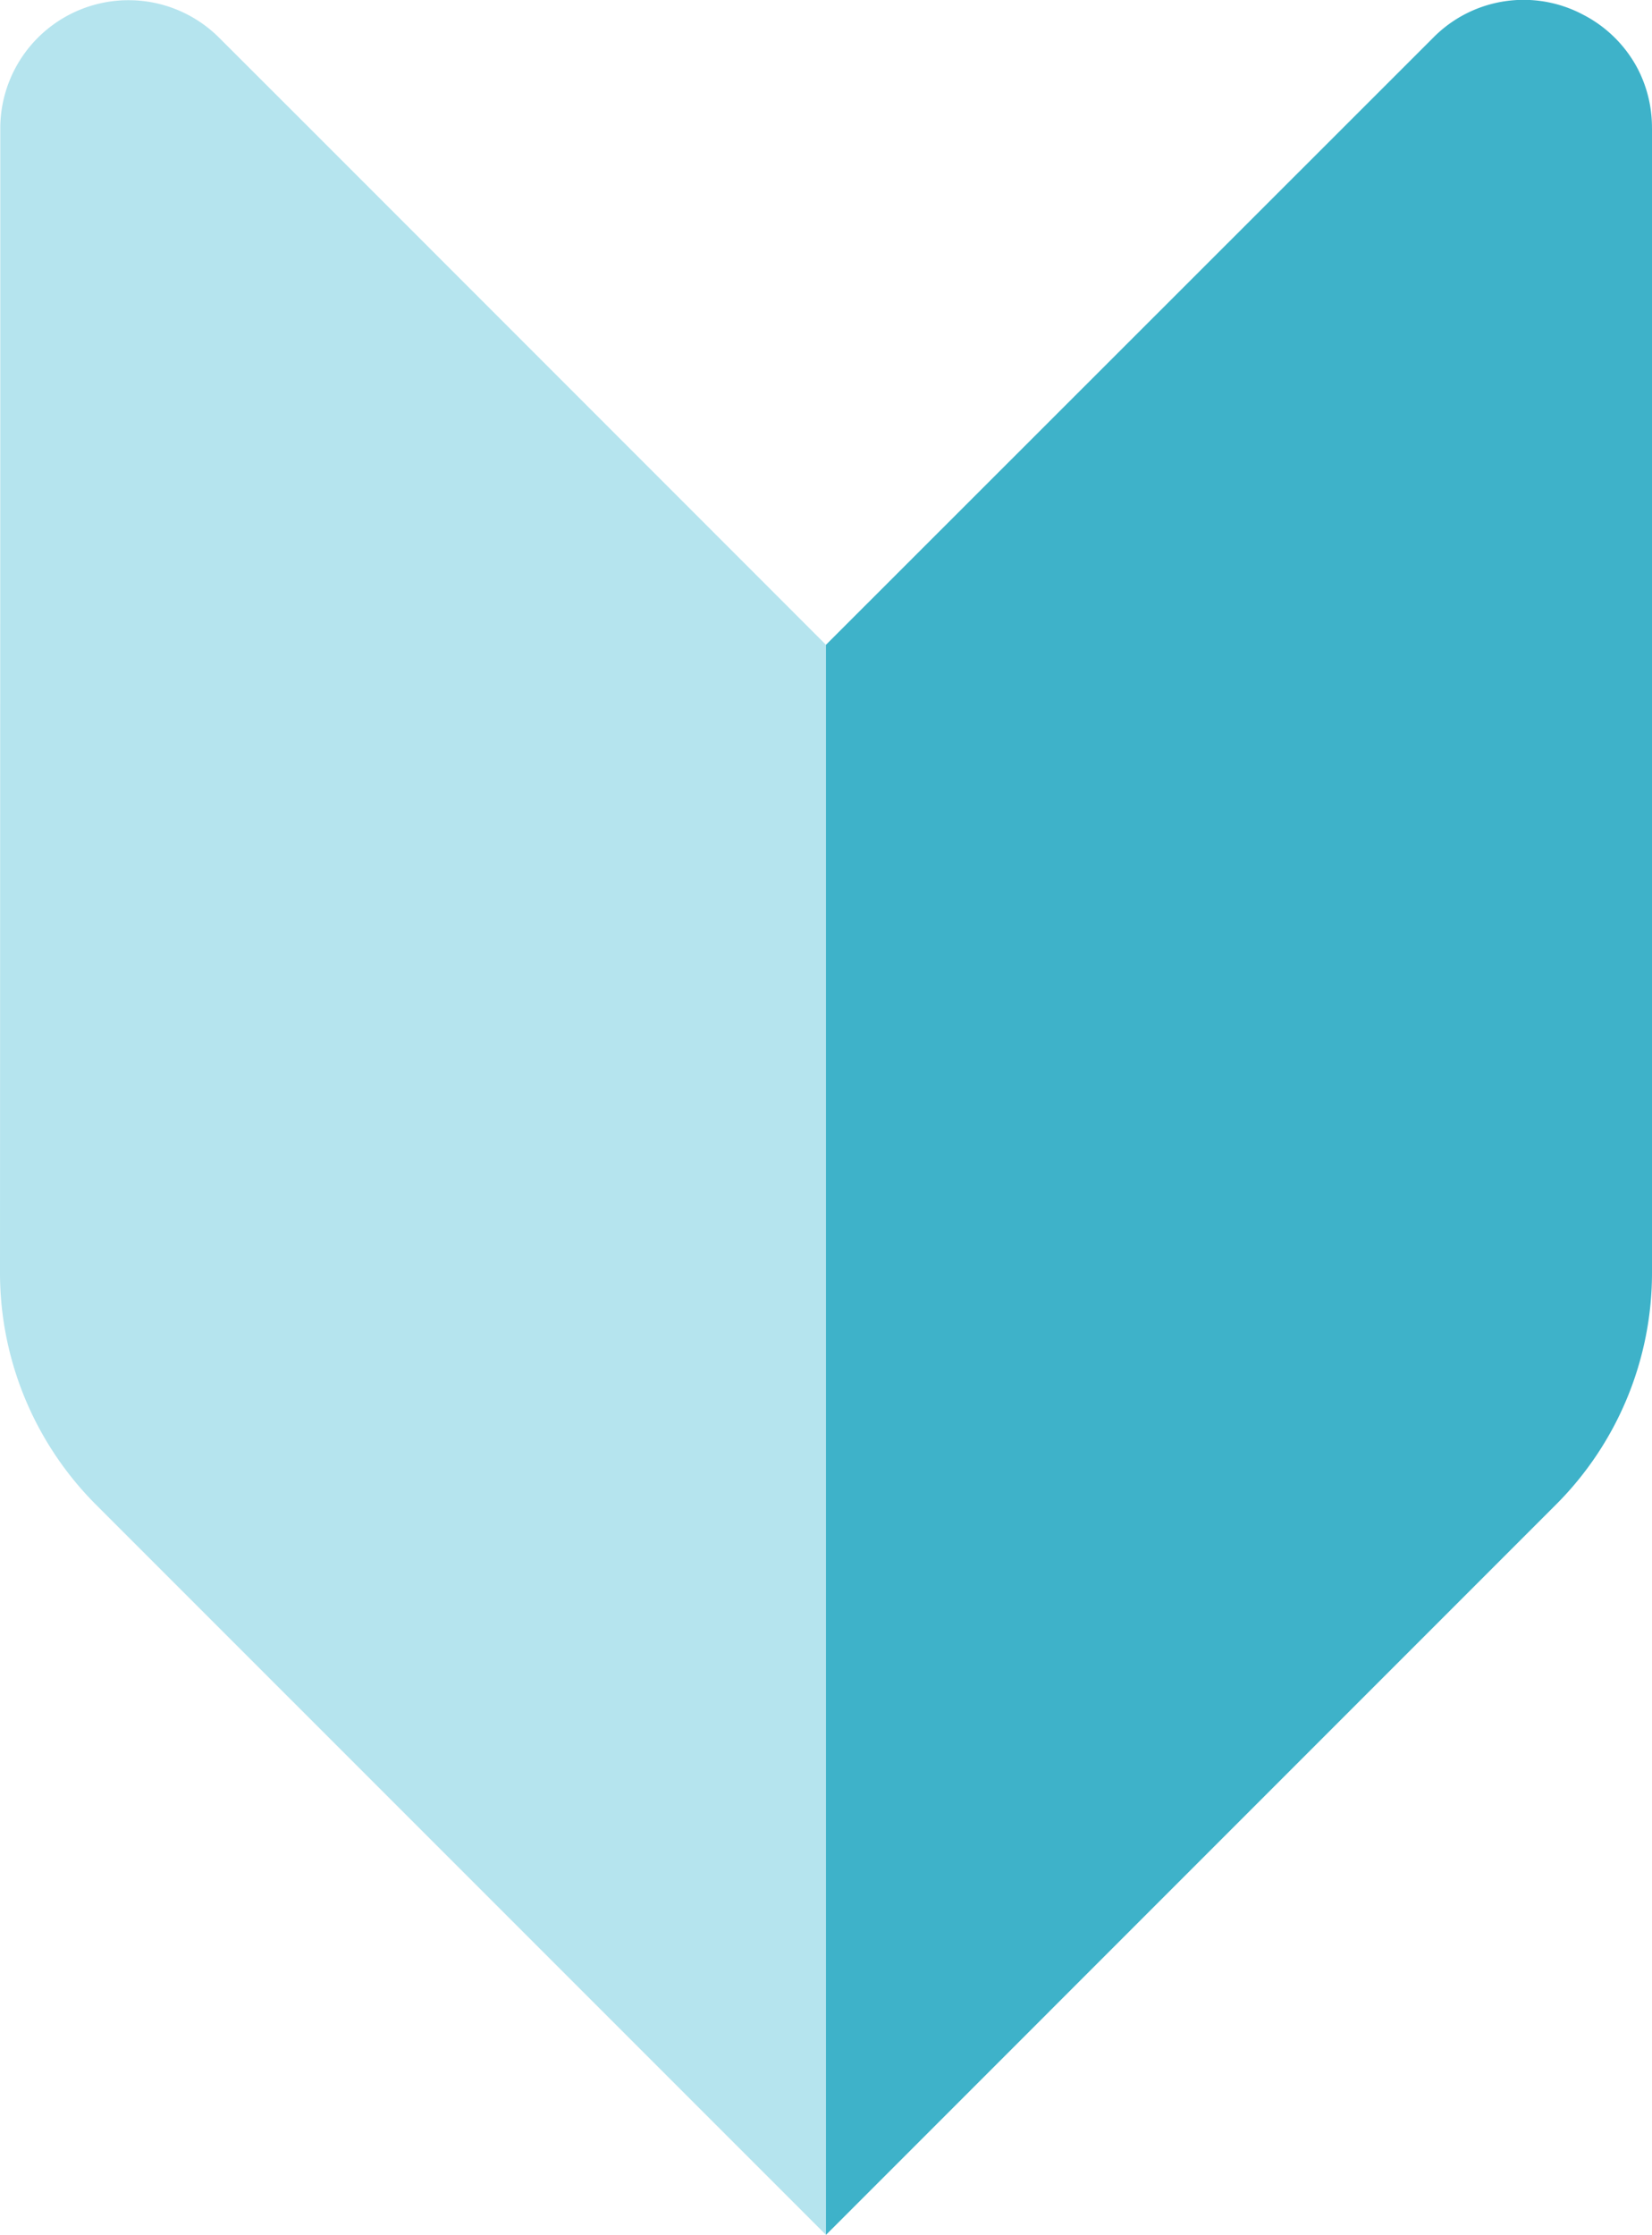 <svg xmlns="http://www.w3.org/2000/svg" width="66.552" height="90" viewBox="0 0 66.552 90">
  <g id="icon-beginner" transform="translate(0 0)">
    <g id="グループ_3173" data-name="グループ 3173" transform="translate(0 0)">
      <path id="パス_5306" data-name="パス 5306" d="M33.275,25.974V90.007L3.865,60.6A13.209,13.209,0,0,1,2.04,58.315l0,0A13.205,13.205,0,0,1,0,51.264L.011,17.078l0-11.9a5.166,5.166,0,0,1,8.819-3.65L12.2,4.894Z" transform="translate(0 -0.007)" fill="#b5e4ee"/>
      <path id="パス_5307" data-name="パス 5307" d="M294.067,5.176V51.257a13.2,13.2,0,0,1-3.866,9.332L261.02,89.771l-.23.228V25.966L285.249,1.522A5.111,5.111,0,0,1,291.308.6a5.135,5.135,0,0,1,2.2,2.2h0a5.164,5.164,0,0,1,.558,2.371" transform="translate(-227.515 0)" fill="#3eb2c9"/>
    </g>
  </g>
</svg>
